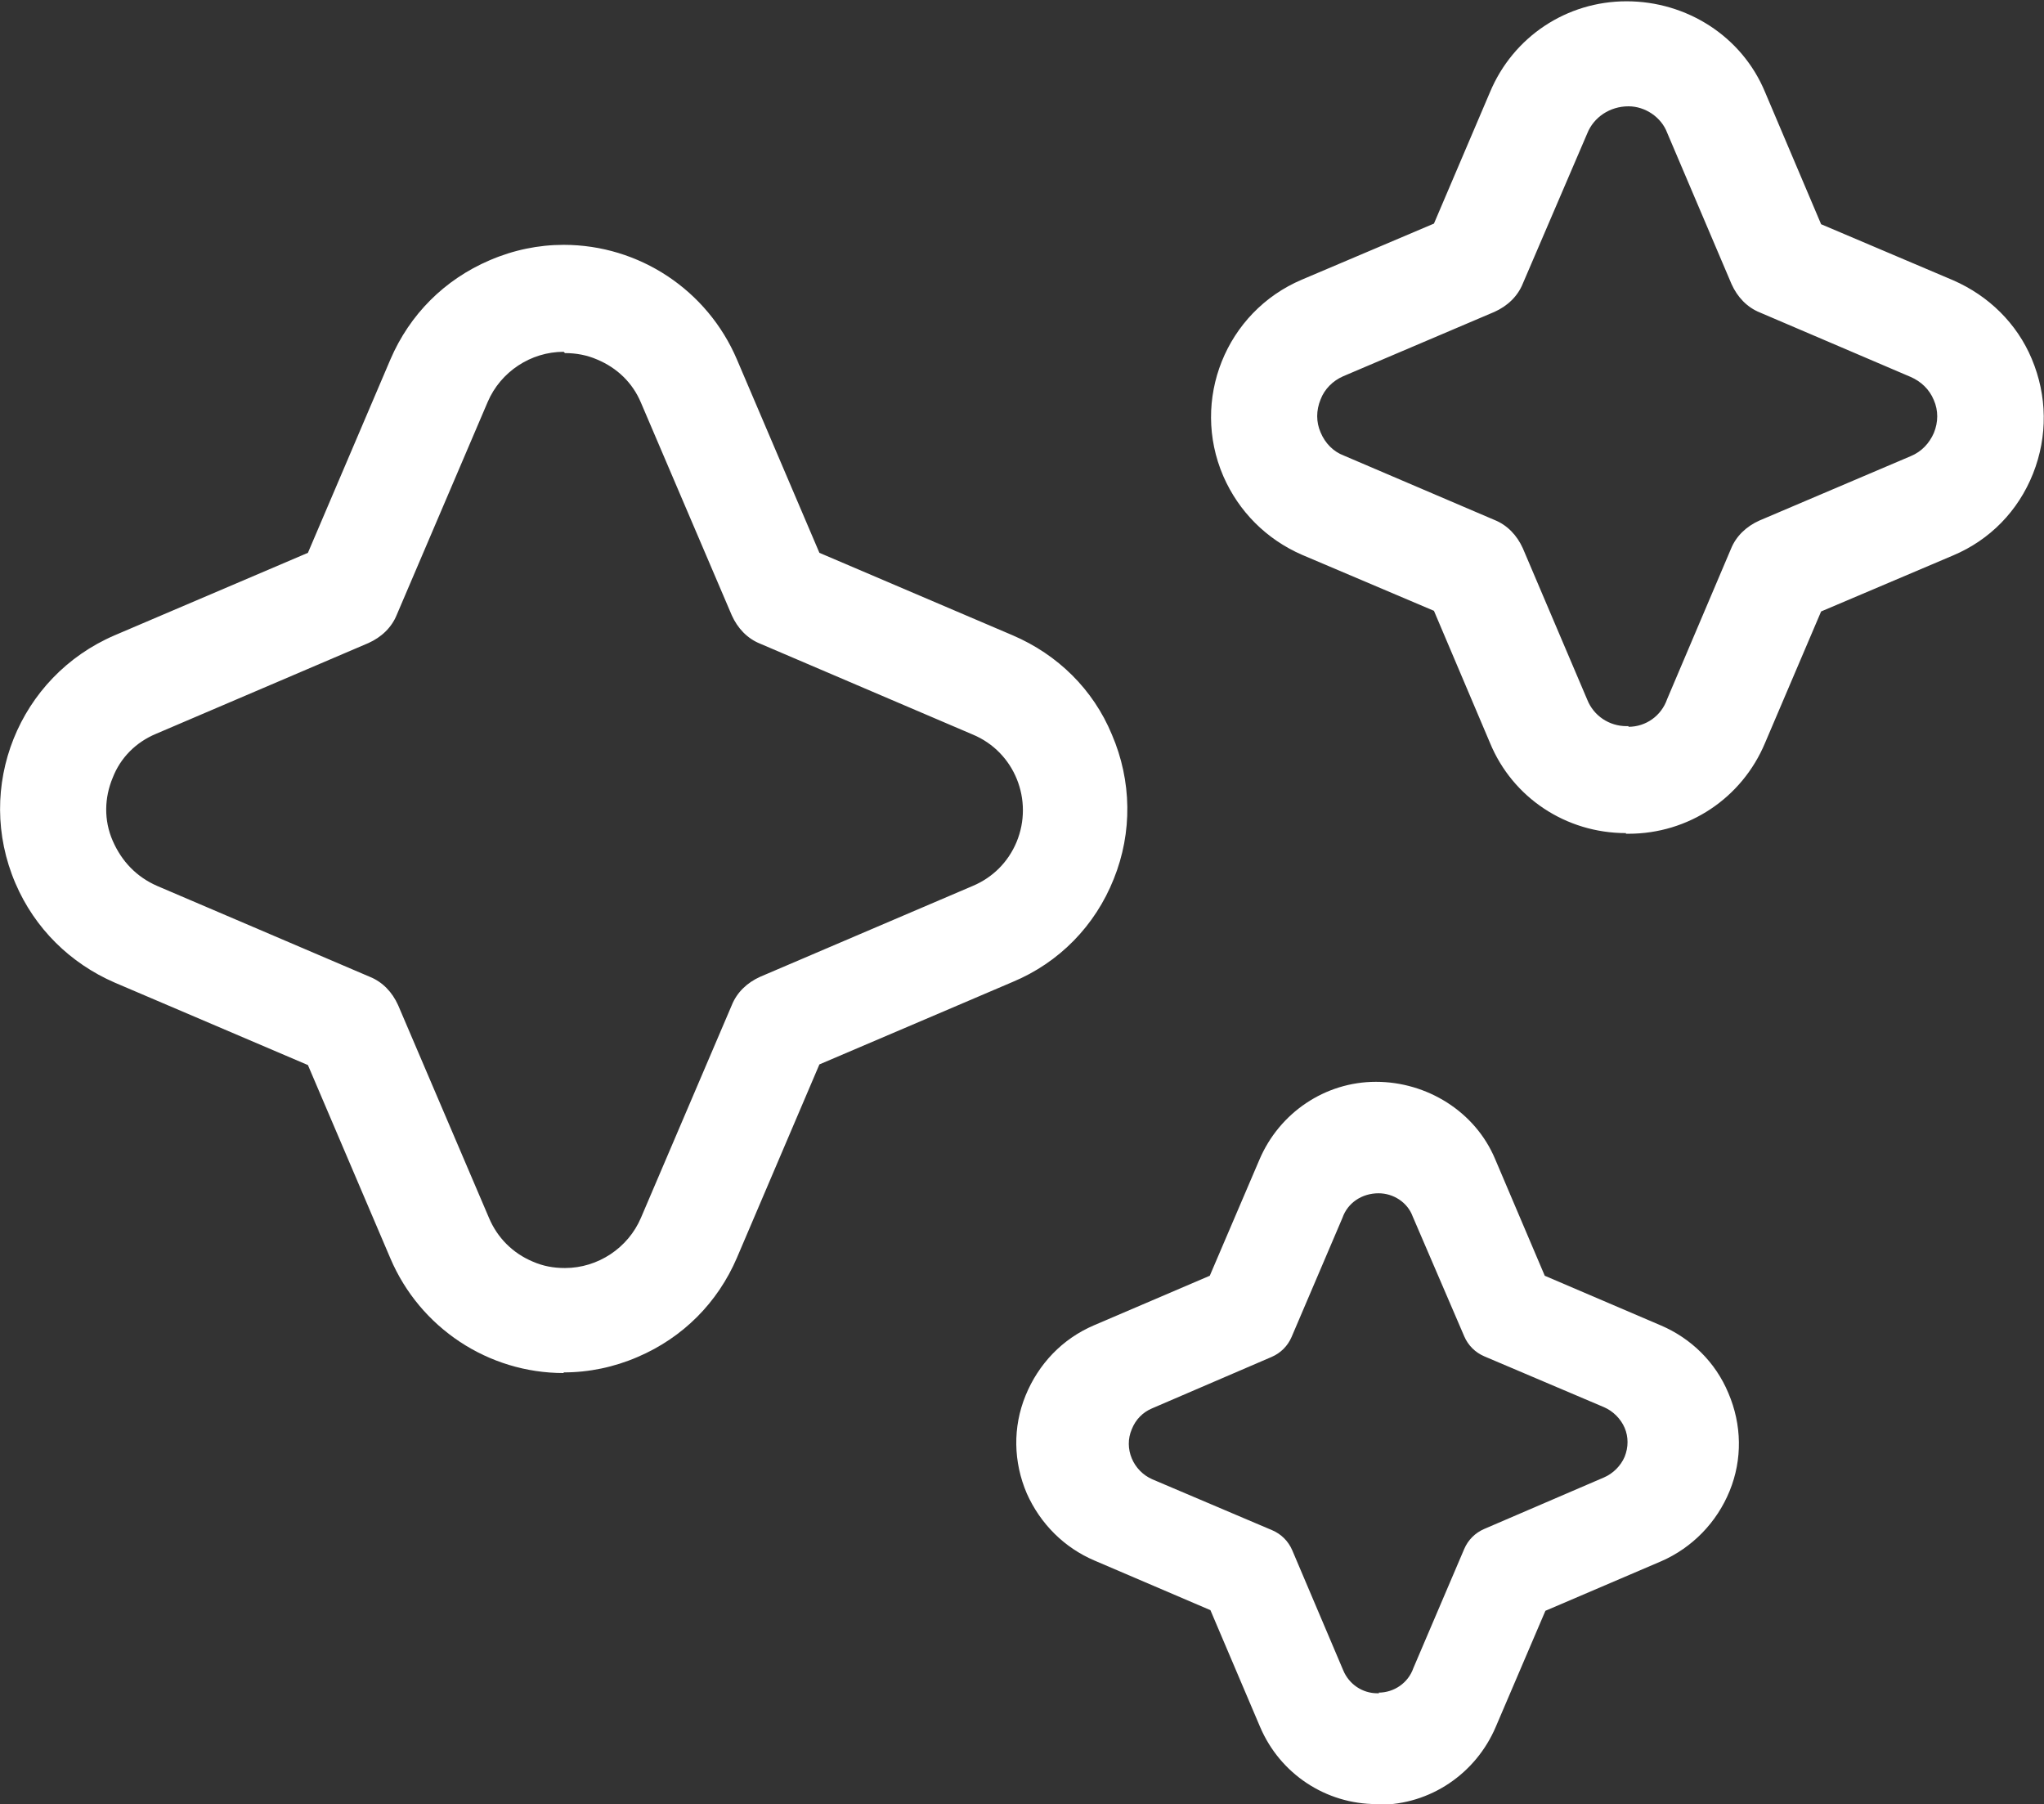 <?xml version="1.0" encoding="UTF-8"?>
<svg id="Layer_2" xmlns="http://www.w3.org/2000/svg" viewBox="0 0 31.73 28">
  <rect x="0" y="0" width="31.73" height="28" fill="#333333" stroke="none"/>
  <defs>
    <style>
      .cls-1 {
        fill: #fff;
      }
    </style>
  </defs>
  <g id="MENU_x5F_LOGGATO">
    <g id="NuoviArrivi_x5F_icon_x5F_var2">
      <path class="cls-1" d="M8.75,21.31c-1.17,0-2.23-.7-2.69-1.78l-1.28-3-3-1.28c-.69-.3-1.24-.84-1.54-1.54-.64-1.49.05-3.21,1.54-3.85l3-1.28,1.28-3c.3-.7.84-1.24,1.54-1.54.37-.16.76-.24,1.15-.24,1.17,0,2.23.7,2.69,1.78l1.28,3,3,1.28c.7.3,1.25.84,1.54,1.54.31.72.32,1.52.03,2.24-.29.73-.85,1.3-1.57,1.6l-3,1.28-1.28,3c-.3.7-.84,1.24-1.54,1.54-.37.16-.76.24-1.15.24ZM8.75,5.46c-.51,0-.98.31-1.18.78l-1.41,3.3c-.08.2-.24.35-.44.44l-3.3,1.41c-.31.13-.55.37-.67.68-.13.31-.14.66,0,.98s.37.56.69.7l3.3,1.41c.2.08.35.24.44.44l1.41,3.3c.13.31.37.55.68.68.16.07.32.1.5.1.51,0,.98-.31,1.18-.78l1.41-3.3c.08-.2.24-.35.44-.44l3.3-1.41c.31-.13.55-.37.68-.68.27-.65-.03-1.4-.68-1.67l-3.3-1.41c-.2-.08-.35-.24-.44-.44l-1.41-3.3c-.13-.31-.37-.54-.68-.67-.16-.07-.33-.1-.5-.1ZM25.24,12.93c-.93,0-1.76-.55-2.11-1.4l-.87-2.05-2.05-.87c-.55-.24-.98-.67-1.22-1.22-.51-1.18.04-2.55,1.22-3.05l2.05-.87.87-2.04c.36-.86,1.19-1.41,2.12-1.41s1.79.54,2.15,1.41l.87,2.05,2.05.87c.55.24.99.67,1.22,1.22.24.57.25,1.2.02,1.78-.23.58-.67,1.03-1.24,1.27l-2.05.87-.87,2.04c-.36.86-1.19,1.41-2.12,1.41h-.04ZM25.28,11.28c.27,0,.51-.17.6-.43l.99-2.33c.08-.2.24-.35.44-.44l2.35-1c.17-.07.29-.2.36-.36.07-.17.07-.35,0-.51-.07-.17-.2-.29-.36-.36l-2.34-1c-.2-.08-.35-.24-.44-.44l-1-2.35c-.09-.24-.34-.41-.6-.41-.29,0-.54.17-.64.42l-1,2.33c-.08.2-.24.35-.44.44l-2.35,1c-.16.07-.29.2-.35.36-.07.17-.07.35,0,.51.07.17.2.3.36.36l2.34,1c.2.08.35.24.44.44l1,2.35c.1.25.34.41.61.41h.03Z"/>
      <path class="cls-1" d="M21.37,28c-.79,0-1.5-.47-1.81-1.2l-.77-1.81-1.8-.77c-.47-.2-.84-.57-1.05-1.04-.21-.49-.22-1.03-.02-1.52.2-.49.57-.88,1.06-1.09l1.8-.77.77-1.8c.31-.73,1.02-1.21,1.81-1.21s1.54.46,1.85,1.2l.77,1.81,1.8.77c.47.2.85.57,1.05,1.05.21.49.22,1.03.02,1.52-.2.49-.58.88-1.06,1.09l-1.8.77-.77,1.8c-.31.73-1.02,1.21-1.81,1.21h-.04ZM21.4,26.27c.24,0,.46-.15.54-.38l.79-1.85c.06-.14.17-.25.31-.31l1.86-.8c.14-.06.26-.18.32-.32.06-.15.06-.31,0-.45s-.18-.26-.32-.32l-1.86-.79c-.14-.06-.25-.17-.31-.31l-.8-1.86c-.08-.22-.3-.36-.53-.36-.26,0-.48.15-.56.38l-.79,1.85c-.06.14-.17.25-.31.31l-1.86.8c-.14.06-.25.17-.31.32-.13.3.02.65.32.78l1.86.79c.14.06.25.17.31.31l.79,1.86c.09.22.3.36.53.36h0s.03,0,.03,0Z"/>
    </g>
  </g>
</svg>